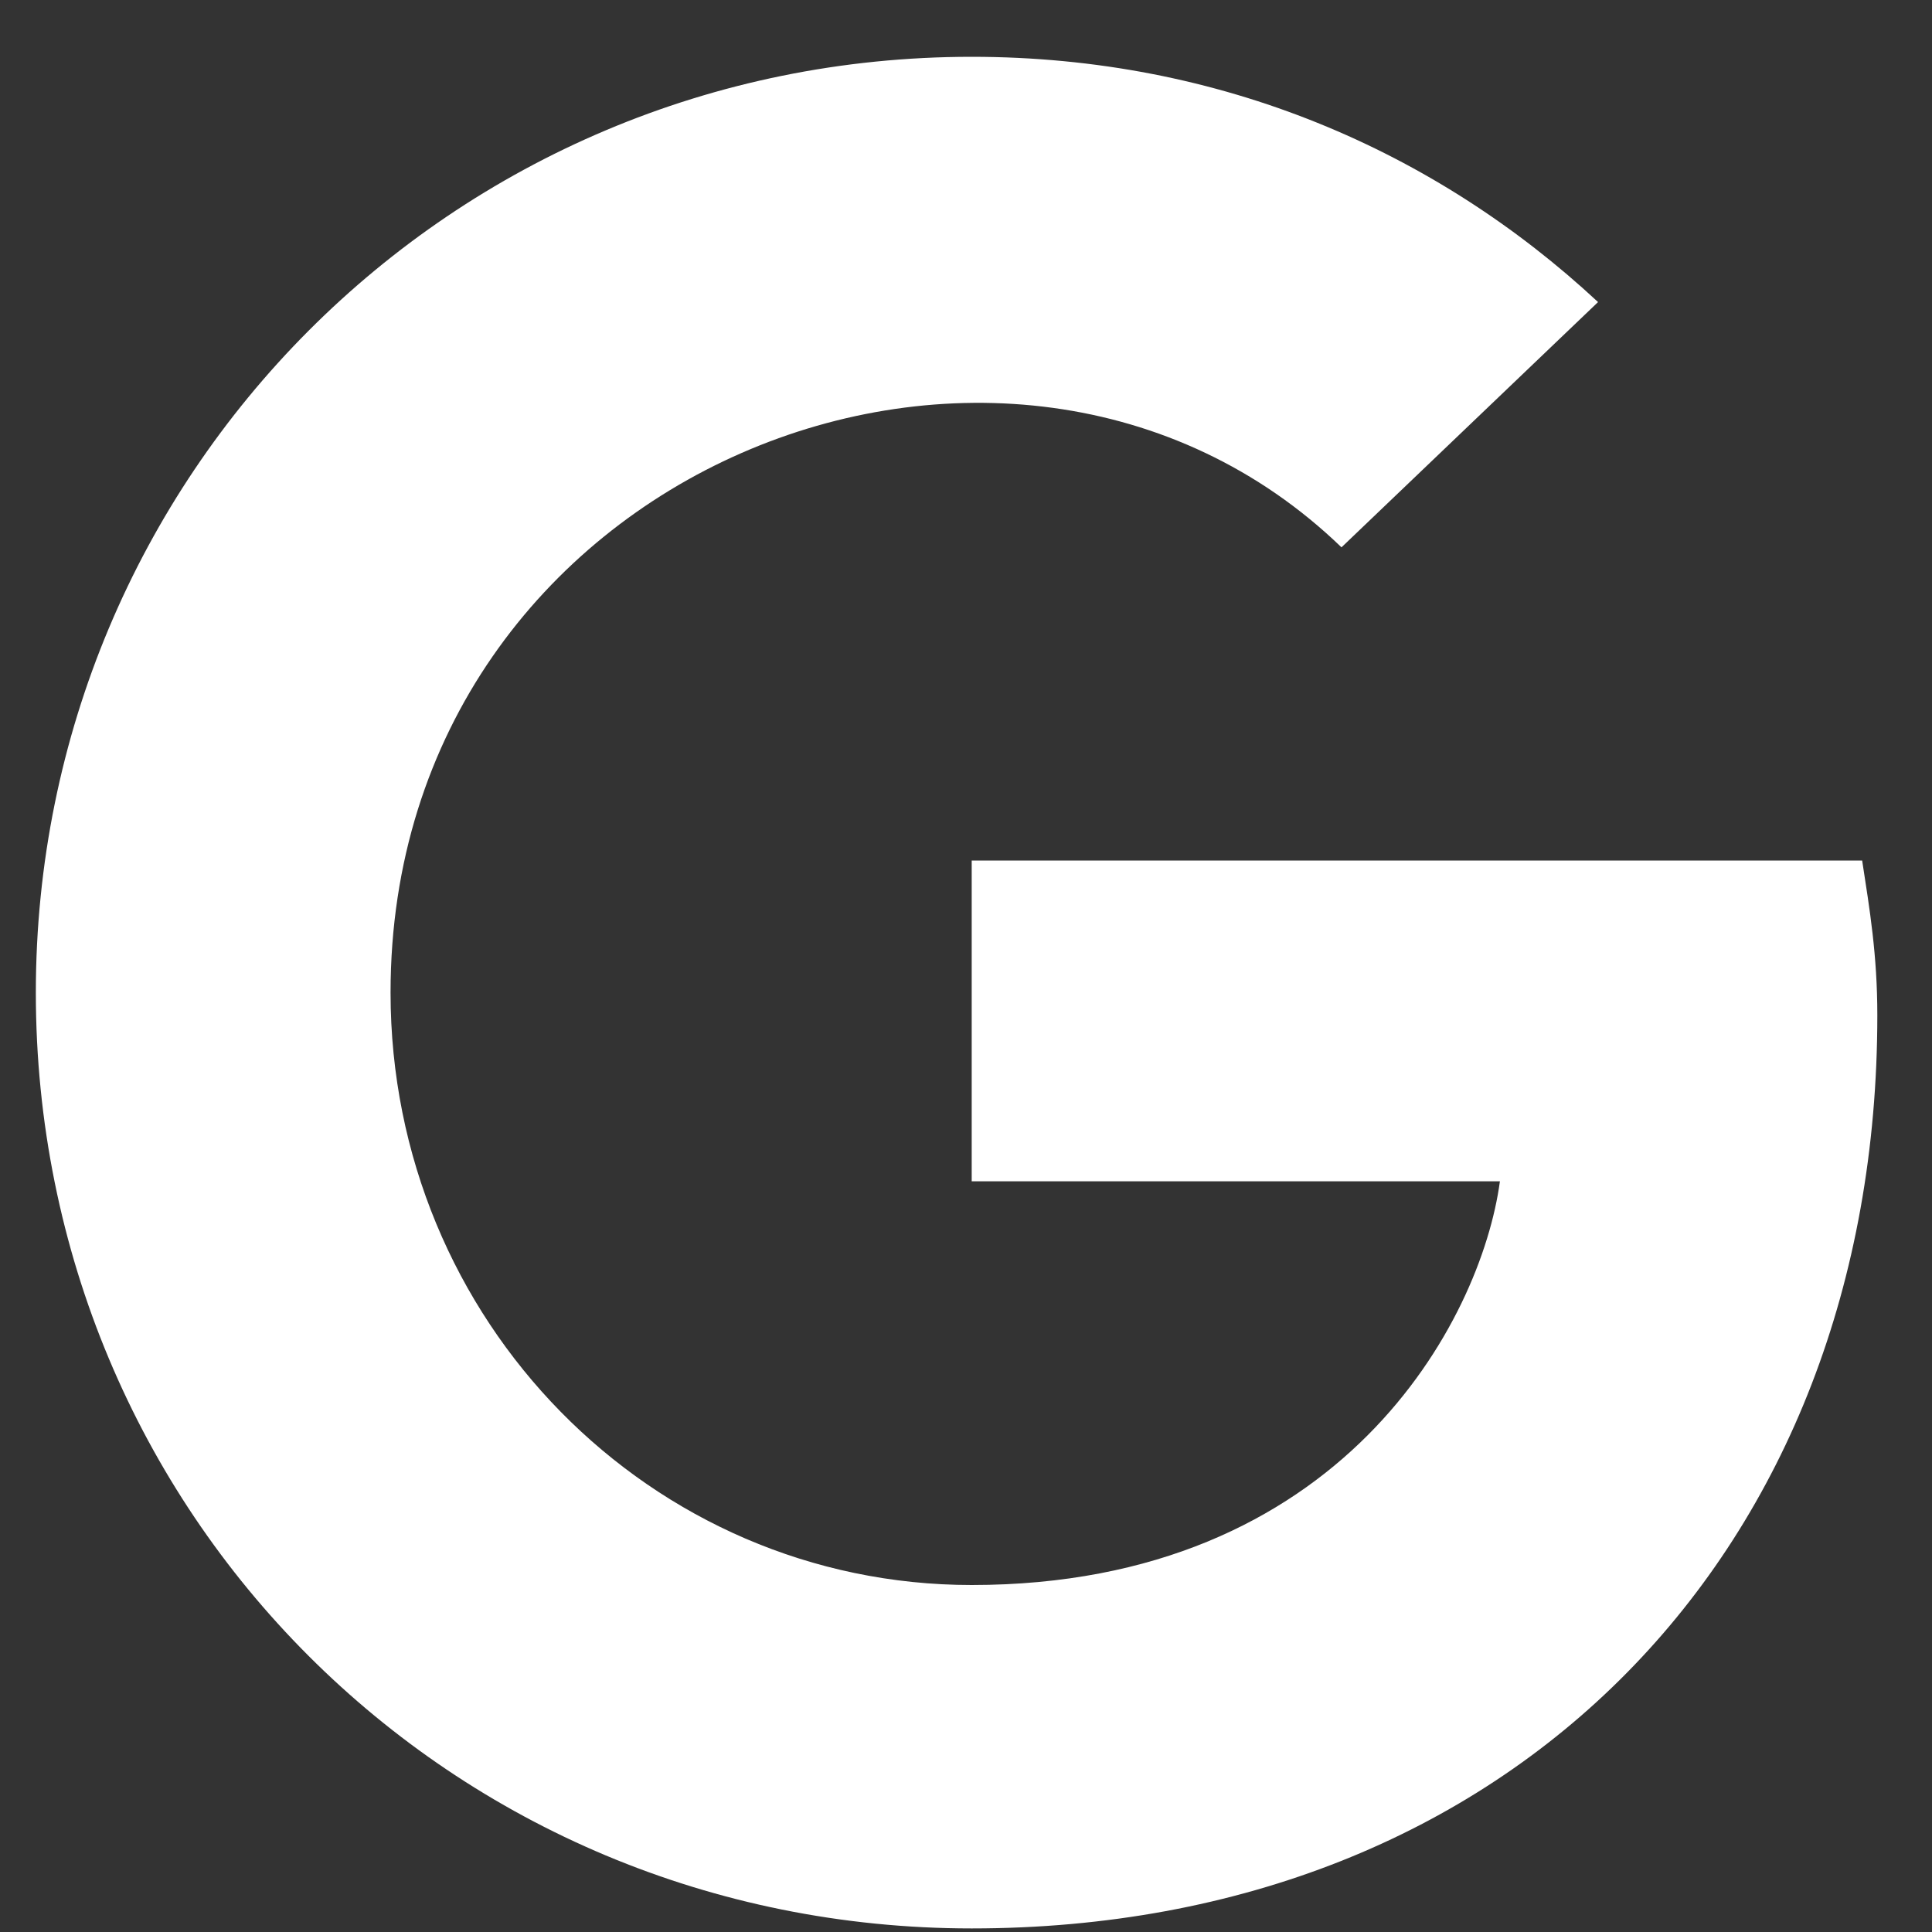 <svg width="20" height="20" viewBox="0 0 20 20" fill="none" xmlns="http://www.w3.org/2000/svg">
<rect x="0" y="0" width="20" height="20" fill="#333333" stroke="none"/>
<path d="M19.434 10.51C19.434 16.057 15.645 19.963 10.059 19.963C4.668 19.963 0.371 15.666 0.371 10.275C0.371 4.924 4.668 0.588 10.059 0.588C12.637 0.588 14.863 1.564 16.543 3.127L13.887 5.666C10.449 2.346 4.043 4.846 4.043 10.275C4.043 13.674 6.738 16.408 10.059 16.408C13.887 16.408 15.332 13.674 15.527 12.229H10.059V8.908H19.277C19.355 9.416 19.434 9.885 19.434 10.51Z" fill="white"/>
</svg>
